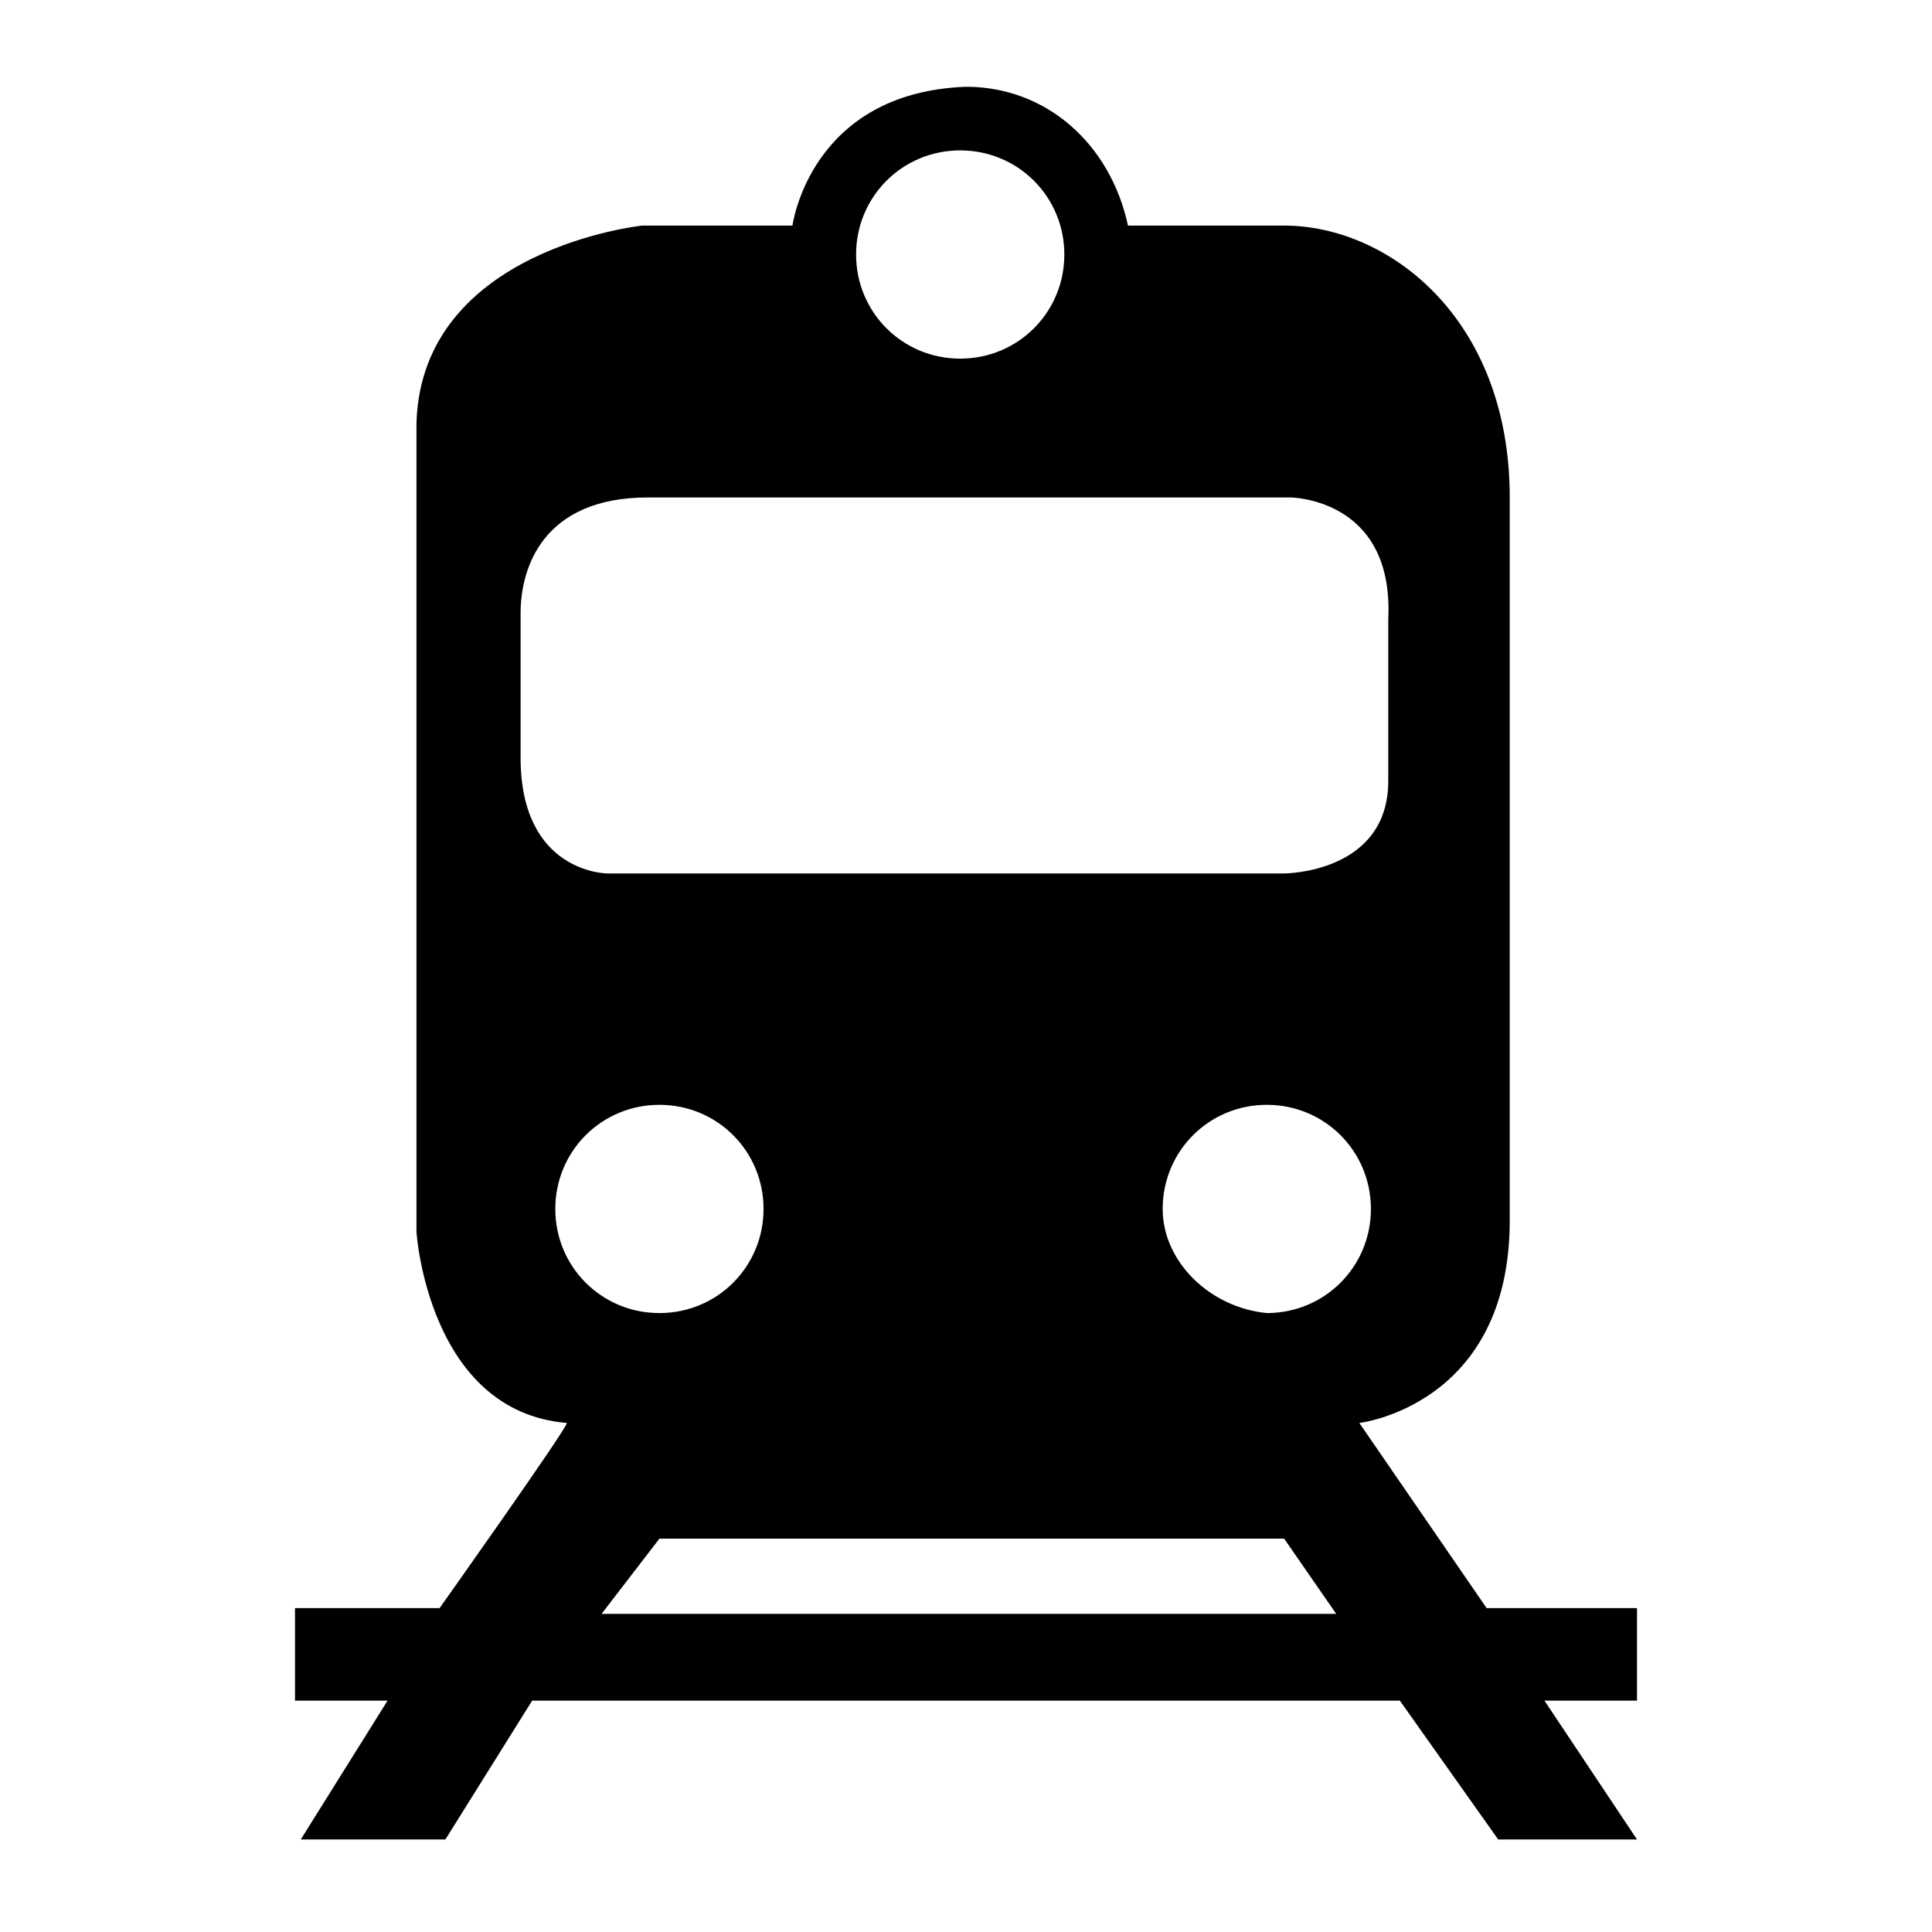 <?xml version="1.0" encoding="utf-8"?>
<!-- Generator: Adobe Illustrator 24.0.1, SVG Export Plug-In . SVG Version: 6.00 Build 0)  -->
<svg version="1.1" xmlns="http://www.w3.org/2000/svg" xmlns:xlink="http://www.w3.org/1999/xlink" x="0px" y="0px"
	 viewBox="0 0 33.4 33.4" style="enable-background:new 0 0 33.4 33.4;" xml:space="preserve">
<style type="text/css">
	.st0{fill-rule:evenodd;clip-rule:evenodd;}
</style>
<g id="Capa_1">
</g>
<g id="tren">
	<path class="st0" d="M11.4,26.6h10.8l0.9,1.3H10.4L11.4,26.6z M22.3,8.6H11.2c-1.8,0-2.2,1.2-2.2,2l0,2.5c0,2,1.5,2,1.5,2h11.7
		c0,0,1.8,0,1.8-1.6v-2.8C24.1,8.6,22.3,8.6,22.3,8.6z M20.1,20.9c0-1,0.8-1.8,1.8-1.8c1,0,1.8,0.8,1.8,1.8c0,1-0.8,1.8-1.8,1.8
		C20.9,22.6,20.1,21.8,20.1,20.9z M9.6,20.9c0-1,0.8-1.8,1.8-1.8c1,0,1.8,0.8,1.8,1.8c0,1-0.8,1.8-1.8,1.8
		C10.4,22.7,9.6,21.9,9.6,20.9z M14.8,4.4c0-1,0.8-1.8,1.8-1.8c1,0,1.8,0.8,1.8,1.8c0,1-0.8,1.8-1.8,1.8C15.6,6.2,14.8,5.4,14.8,4.4
		z M13.7,3.9h-2.6c0,0-3.8,0.4-3.9,3.4c0,3,0,14,0,14s0.2,3.1,2.6,3.3c0,0.1-2.2,3.2-2.2,3.2H5.1v1.6h1.6l-1.5,2.4h2.5l1.5-2.4h15
		l1.7,2.4h2.4l-1.6-2.4h1.6v-1.6h-2.6l-2.2-3.2c0,0,2.6-0.3,2.6-3.5c0-3.2,0-12.5,0-12.5c0-3.1-2.1-4.7-3.9-4.7c0,0-1.7,0-2.7,0
		c-0.3-1.4-1.4-2.4-2.8-2.4C14,1.6,13.7,3.9,13.7,3.9z"/>
</g>
</svg>
